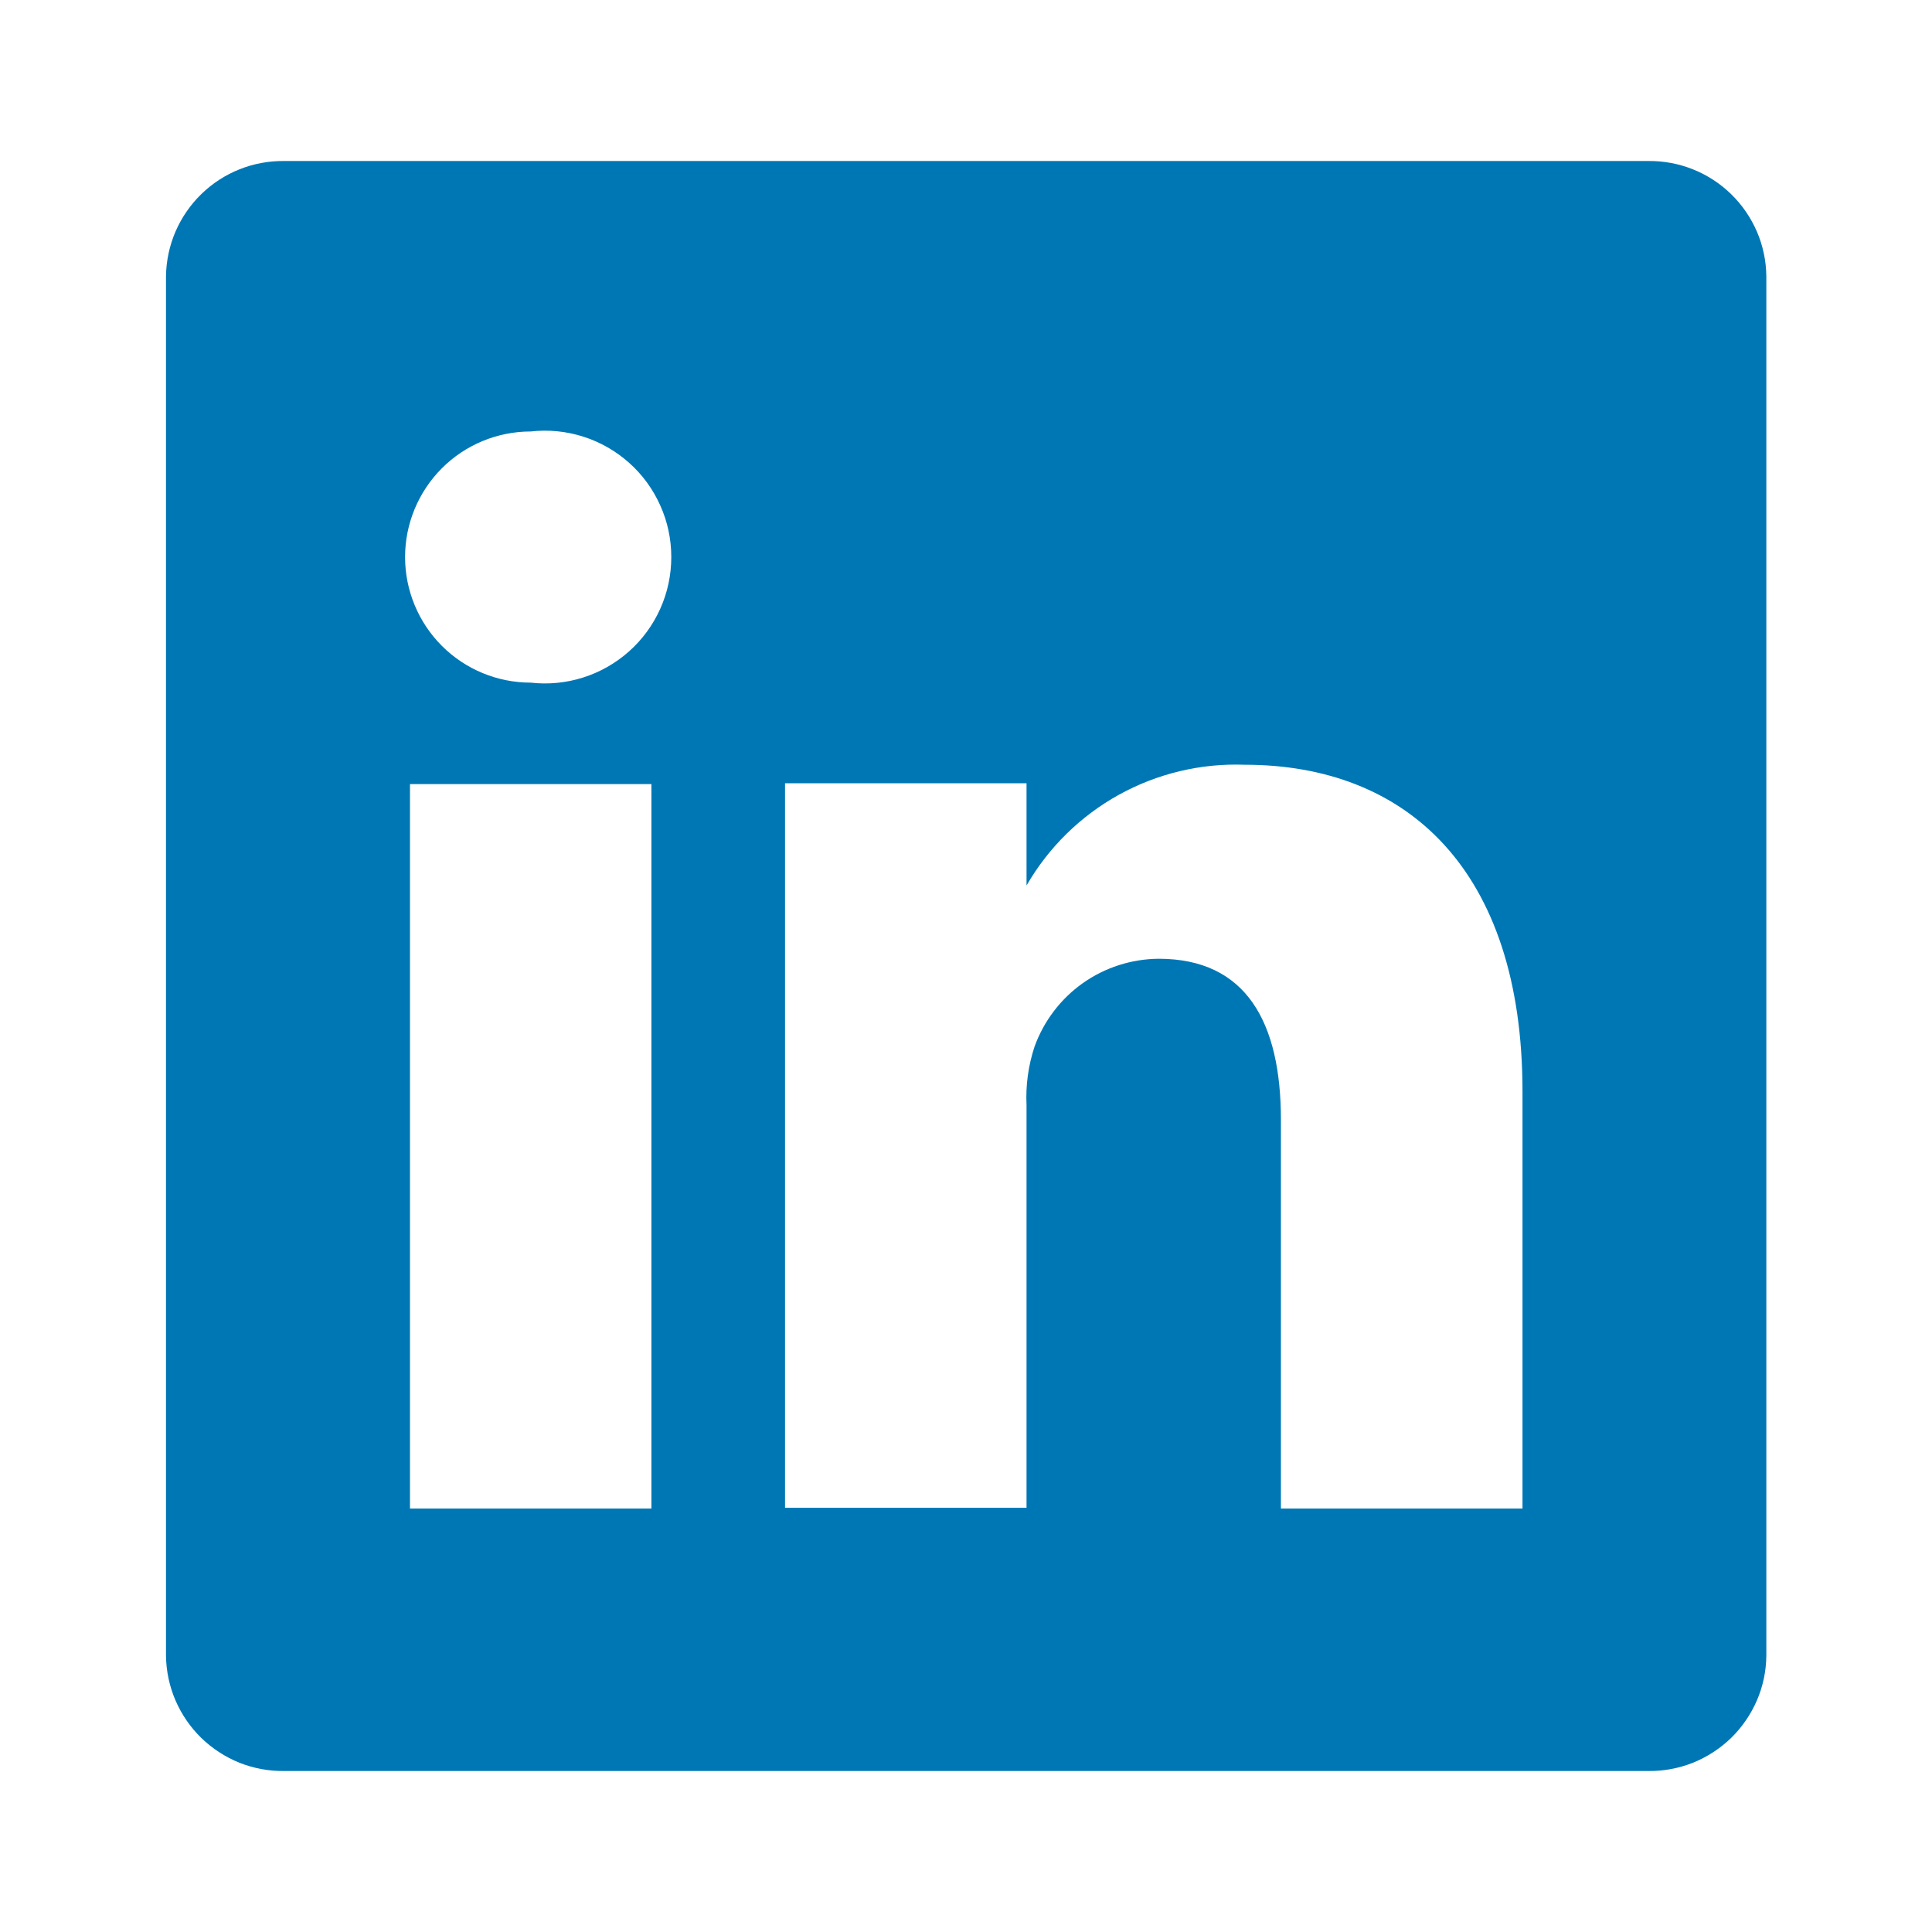 <svg width="24" height="24" viewBox="0 0 24 24" fill="none" xmlns="http://www.w3.org/2000/svg">
<path d="M20.473 2H3.533C3.342 1.998 3.153 2.032 2.976 2.103C2.799 2.173 2.638 2.278 2.501 2.411C2.365 2.543 2.256 2.702 2.18 2.877C2.105 3.052 2.065 3.24 2.062 3.43V20.57C2.065 20.761 2.105 20.949 2.18 21.123C2.256 21.299 2.365 21.457 2.501 21.59C2.638 21.722 2.799 21.827 2.976 21.898C3.153 21.968 3.342 22.003 3.533 22H20.473C20.663 22.003 20.852 21.968 21.029 21.898C21.206 21.827 21.367 21.722 21.504 21.59C21.64 21.457 21.749 21.299 21.825 21.123C21.9 20.949 21.94 20.761 21.942 20.57V3.43C21.94 3.24 21.9 3.052 21.825 2.877C21.749 2.702 21.64 2.543 21.504 2.411C21.367 2.278 21.206 2.173 21.029 2.103C20.852 2.032 20.663 1.998 20.473 2ZM8.092 18.74H5.093V9.74H8.092V18.74ZM6.593 8.48C6.179 8.48 5.782 8.316 5.489 8.023C5.197 7.731 5.032 7.334 5.032 6.92C5.032 6.506 5.197 6.11 5.489 5.817C5.782 5.524 6.179 5.36 6.593 5.36C6.812 5.335 7.035 5.357 7.245 5.424C7.456 5.491 7.65 5.602 7.815 5.749C7.98 5.896 8.112 6.077 8.202 6.279C8.293 6.48 8.339 6.699 8.339 6.92C8.339 7.141 8.293 7.36 8.202 7.562C8.112 7.763 7.98 7.944 7.815 8.091C7.65 8.238 7.456 8.349 7.245 8.416C7.035 8.483 6.812 8.505 6.593 8.48ZM18.913 18.74H15.912V13.91C15.912 12.7 15.482 11.91 14.393 11.91C14.055 11.913 13.727 12.018 13.451 12.213C13.176 12.408 12.967 12.683 12.852 13C12.774 13.235 12.74 13.483 12.752 13.73V18.73H9.752V9.73H12.752V11C13.025 10.527 13.421 10.138 13.899 9.873C14.377 9.609 14.917 9.48 15.463 9.5C17.462 9.5 18.913 10.79 18.913 13.56V18.74Z" fill="#0077B5"/>
</svg>
